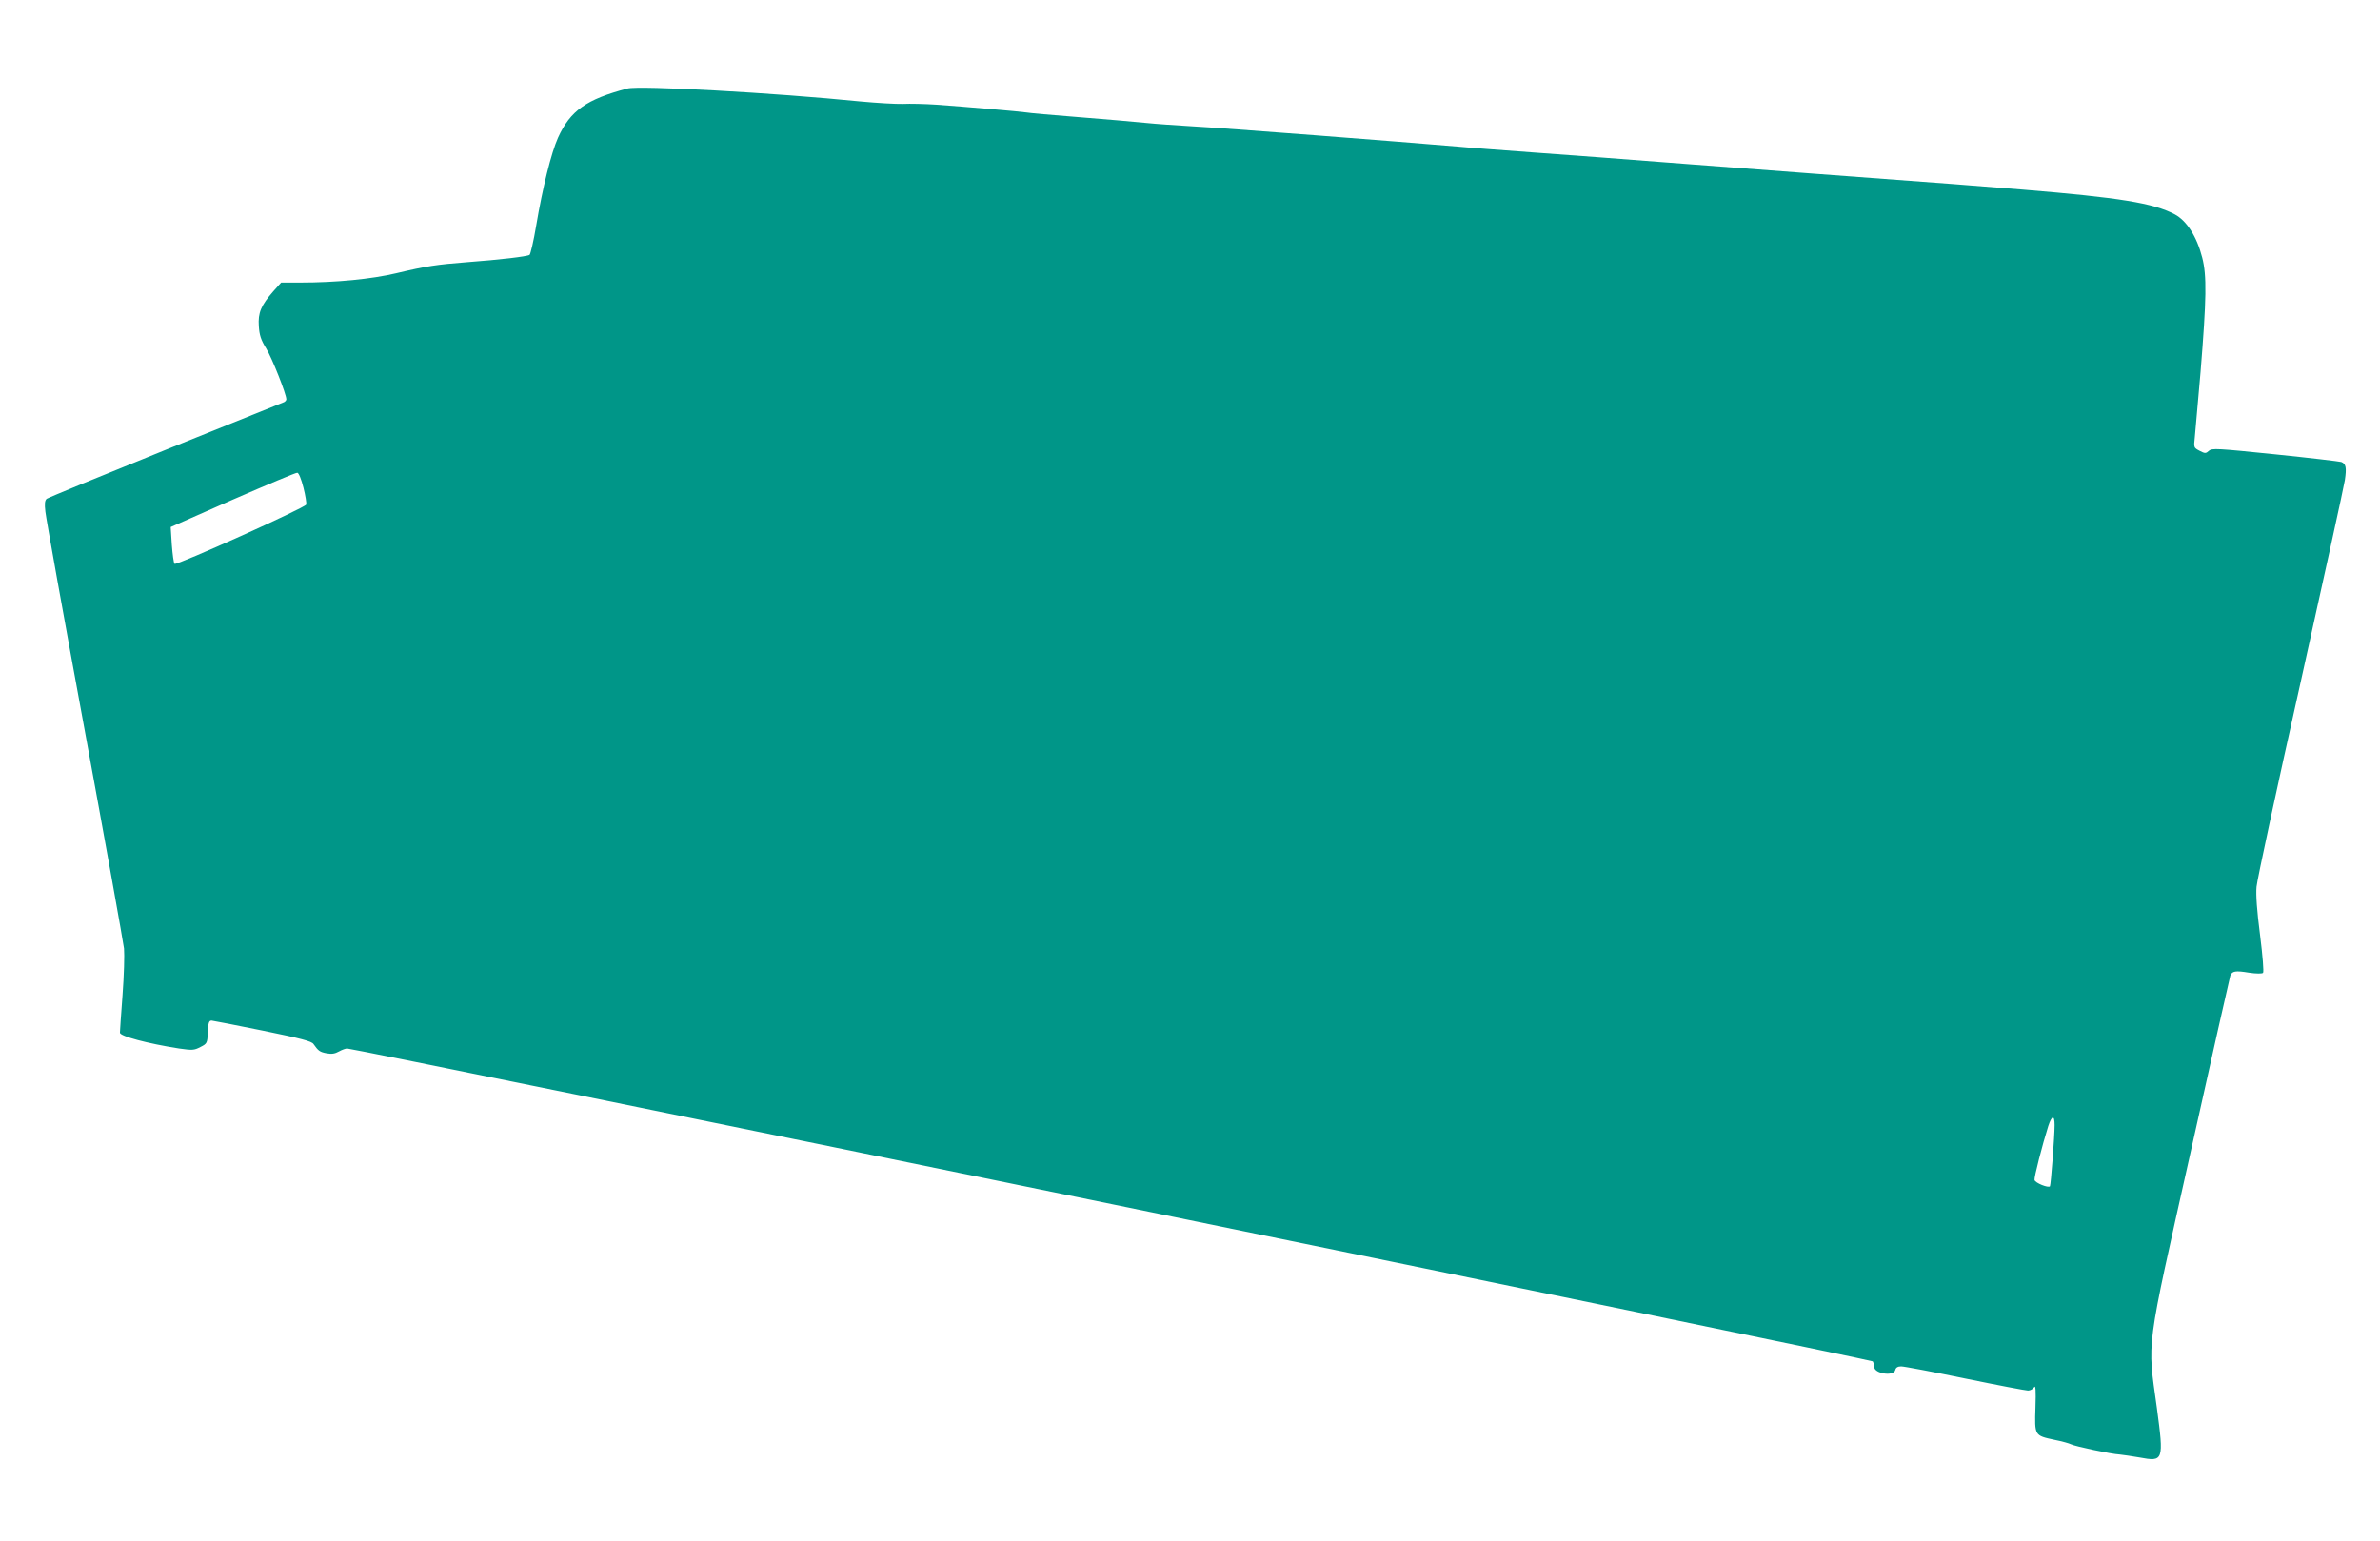 <?xml version="1.0" standalone="no"?>
<!DOCTYPE svg PUBLIC "-//W3C//DTD SVG 20010904//EN"
 "http://www.w3.org/TR/2001/REC-SVG-20010904/DTD/svg10.dtd">
<svg version="1.0" xmlns="http://www.w3.org/2000/svg"
 width="1280pt" height="829pt" viewBox="0 0 1280 829"
 preserveAspectRatio="xMidYMid meet">
<g transform="translate(0,829) scale(0.1,-0.1)"
fill="#009688" stroke="none">
<path d="M3375 7814 c-221 -58 -308 -119 -374 -265 -36 -80 -83 -269 -117
-471 -14 -84 -31 -156 -36 -159 -14 -9 -160 -26 -333 -39 -167 -13 -221 -21
-385 -60 -131 -31 -322 -50 -517 -50 l-101 0 -42 -47 c-66 -75 -83 -116 -78
-187 3 -48 11 -74 40 -121 32 -53 108 -245 108 -273 0 -5 -6 -12 -12 -15 -7
-3 -294 -118 -638 -257 -344 -139 -631 -257 -639 -263 -10 -9 -12 -27 -7 -69
3 -32 98 -560 211 -1173 113 -614 208 -1143 212 -1177 3 -33 0 -147 -8 -252
-8 -105 -14 -195 -14 -201 0 -19 151 -59 318 -85 71 -10 81 -10 115 8 36 18
37 21 40 80 2 51 6 62 20 62 9 -1 134 -25 276 -54 205 -42 262 -57 272 -72 26
-37 34 -43 71 -50 27 -5 45 -2 66 10 16 9 36 16 44 16 43 0 8199 -1674 8205
-1683 4 -7 8 -20 8 -30 0 -36 104 -52 113 -17 3 14 14 20 32 20 15 0 169 -29
343 -65 175 -36 327 -65 339 -65 12 0 27 8 33 18 8 13 10 -15 7 -110 -5 -151
-5 -150 102 -173 40 -8 80 -19 89 -24 22 -11 217 -53 262 -55 19 -2 67 -9 107
-16 129 -24 131 -18 93 267 -51 372 -63 281 180 1369 115 517 212 947 215 956
10 25 28 28 100 16 39 -6 71 -6 76 -1 5 5 -2 91 -16 203 -17 132 -23 216 -19
260 3 36 109 529 236 1095 126 567 234 1058 239 1092 10 68 6 88 -19 98 -9 3
-169 22 -355 41 -313 32 -341 34 -357 19 -17 -15 -21 -15 -50 0 -32 17 -32 17
-26 73 3 32 17 190 31 352 32 394 34 517 9 614 -29 114 -84 199 -148 233 -116
61 -296 90 -816 133 -218 18 -422 34 -1115 85 -104 8 -424 32 -710 54 -286 22
-650 50 -810 61 -159 12 -339 25 -400 31 -303 26 -1289 102 -1425 109 -85 5
-202 13 -260 19 -58 6 -220 20 -360 31 -140 11 -266 22 -280 25 -30 5 -331 31
-485 42 -60 4 -141 6 -180 4 -38 -1 -140 5 -225 13 -468 47 -1189 87 -1255 70z
m-1743 -2147 c11 -43 17 -84 15 -91 -7 -18 -698 -329 -708 -319 -5 5 -11 51
-15 103 l-6 95 333 147 c184 80 340 146 348 145 8 -1 21 -33 33 -80z m9418
-3429 c0 -60 -20 -320 -25 -329 -8 -11 -80 18 -83 34 -3 13 42 189 74 290 19
58 34 61 34 5z"/>
</g>
</svg>
